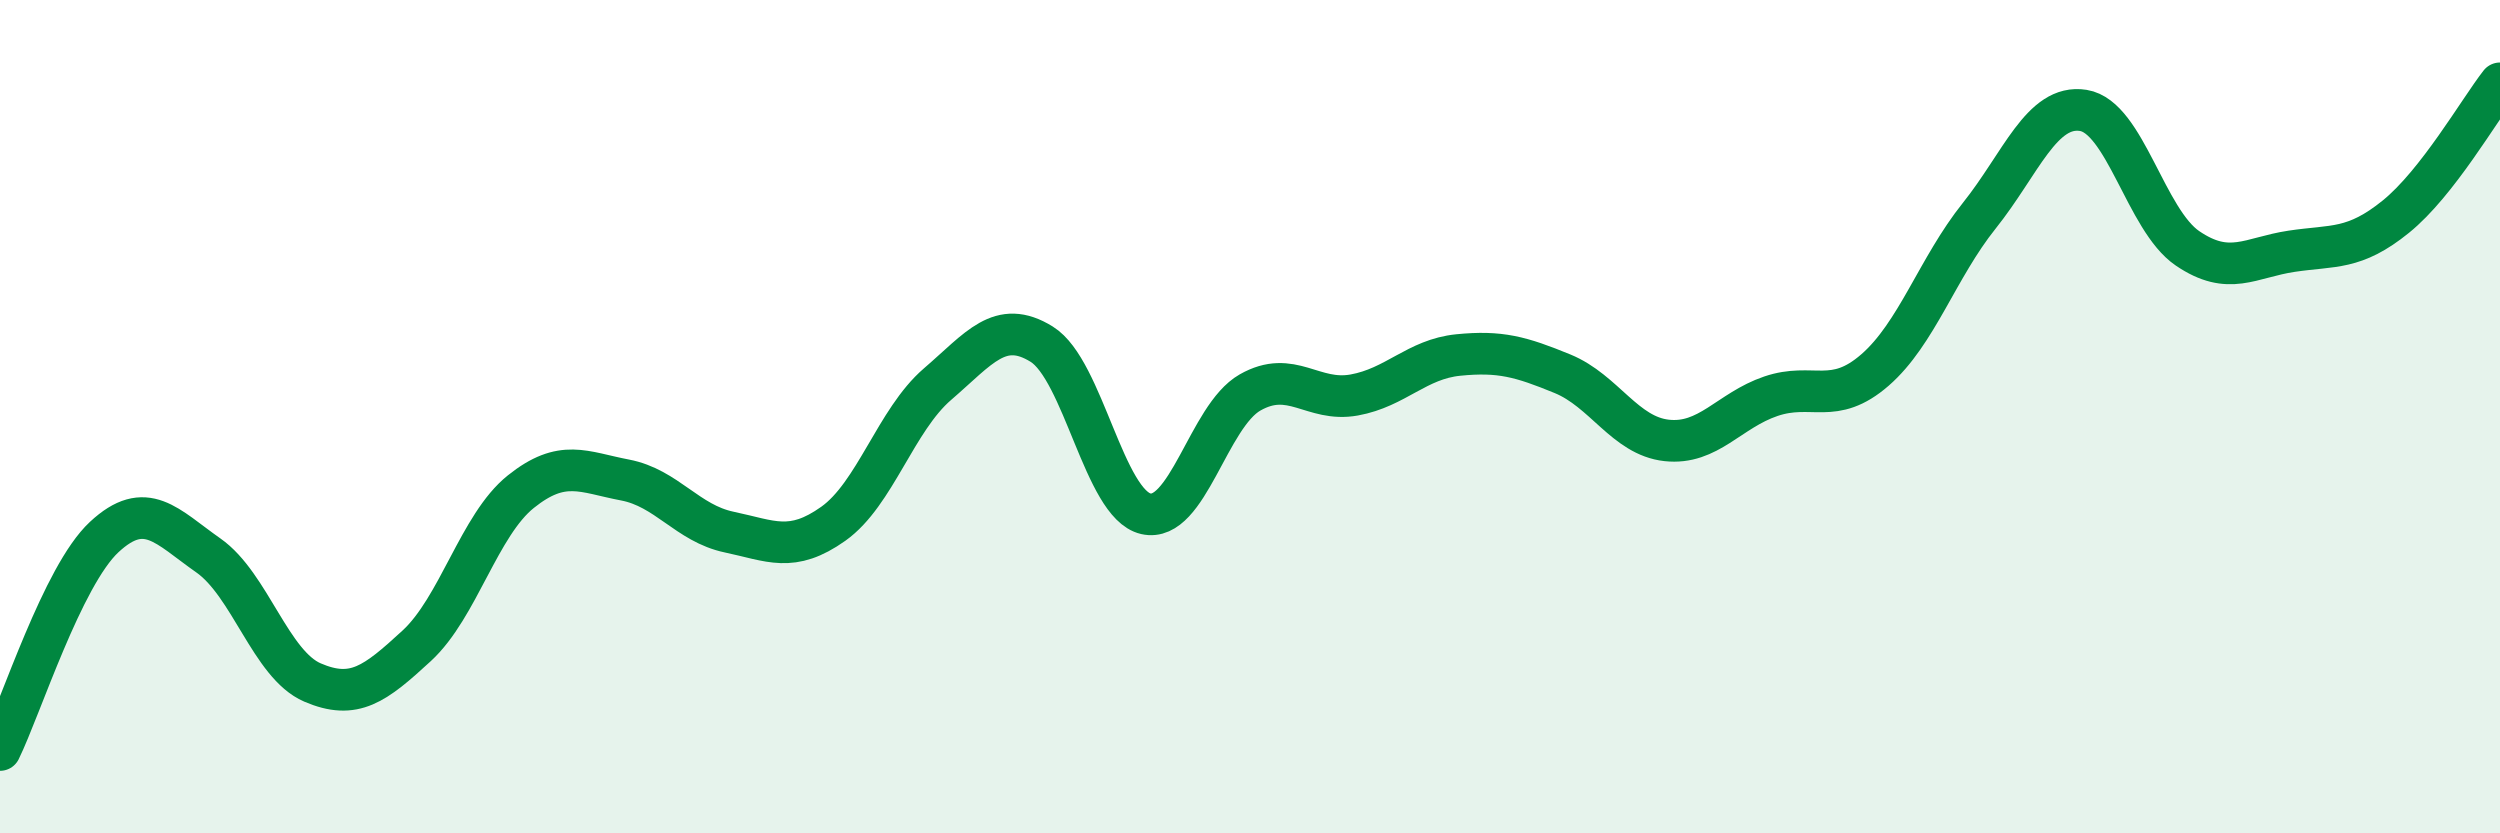 
    <svg width="60" height="20" viewBox="0 0 60 20" xmlns="http://www.w3.org/2000/svg">
      <path
        d="M 0,18 C 0.5,16.98 1.5,13.82 2.5,12.89 C 3.5,11.96 4,12.63 5,13.33 C 6,14.03 6.5,15.95 7.5,16.38 C 8.5,16.81 9,16.42 10,15.5 C 11,14.58 11.5,12.6 12.5,11.8 C 13.5,11 14,11.33 15,11.52 C 16,11.71 16.5,12.56 17.5,12.77 C 18.5,12.98 19,13.28 20,12.57 C 21,11.86 21.5,10.08 22.5,9.22 C 23.5,8.36 24,7.64 25,8.26 C 26,8.88 26.5,12.1 27.5,12.33 C 28.5,12.56 29,9.99 30,9.42 C 31,8.85 31.5,9.66 32.5,9.48 C 33.5,9.3 34,8.62 35,8.52 C 36,8.42 36.5,8.56 37.5,8.97 C 38.5,9.38 39,10.46 40,10.57 C 41,10.68 41.5,9.85 42.5,9.51 C 43.5,9.17 44,9.75 45,8.88 C 46,8.01 46.5,6.43 47.5,5.18 C 48.5,3.93 49,2.49 50,2.65 C 51,2.81 51.5,5.28 52.5,5.96 C 53.5,6.64 54,6.18 55,6.03 C 56,5.88 56.5,6.01 57.5,5.2 C 58.5,4.39 59.5,2.64 60,2L60 20L0 20Z"
        fill="#008740"
        opacity="0.1"
        stroke-linecap="round"
        stroke-linejoin="round"
      />
      <path
        d="M 0,18 C 0.5,16.98 1.5,13.82 2.5,12.89 C 3.5,11.96 4,12.63 5,13.33 C 6,14.03 6.5,15.95 7.5,16.38 C 8.5,16.81 9,16.42 10,15.5 C 11,14.58 11.5,12.6 12.5,11.8 C 13.5,11 14,11.33 15,11.52 C 16,11.71 16.5,12.56 17.5,12.77 C 18.5,12.98 19,13.28 20,12.57 C 21,11.86 21.5,10.08 22.5,9.22 C 23.5,8.36 24,7.64 25,8.26 C 26,8.88 26.5,12.1 27.5,12.33 C 28.5,12.56 29,9.99 30,9.42 C 31,8.85 31.5,9.66 32.5,9.48 C 33.5,9.3 34,8.62 35,8.52 C 36,8.42 36.5,8.56 37.5,8.97 C 38.5,9.38 39,10.46 40,10.57 C 41,10.68 41.5,9.85 42.5,9.51 C 43.5,9.17 44,9.75 45,8.88 C 46,8.01 46.5,6.43 47.5,5.18 C 48.5,3.93 49,2.49 50,2.65 C 51,2.81 51.5,5.28 52.5,5.96 C 53.5,6.64 54,6.18 55,6.03 C 56,5.88 56.5,6.01 57.5,5.2 C 58.5,4.39 59.5,2.64 60,2"
        stroke="#008740"
        stroke-width="1"
        fill="none"
        stroke-linecap="round"
        stroke-linejoin="round"
      />
    </svg>
  
